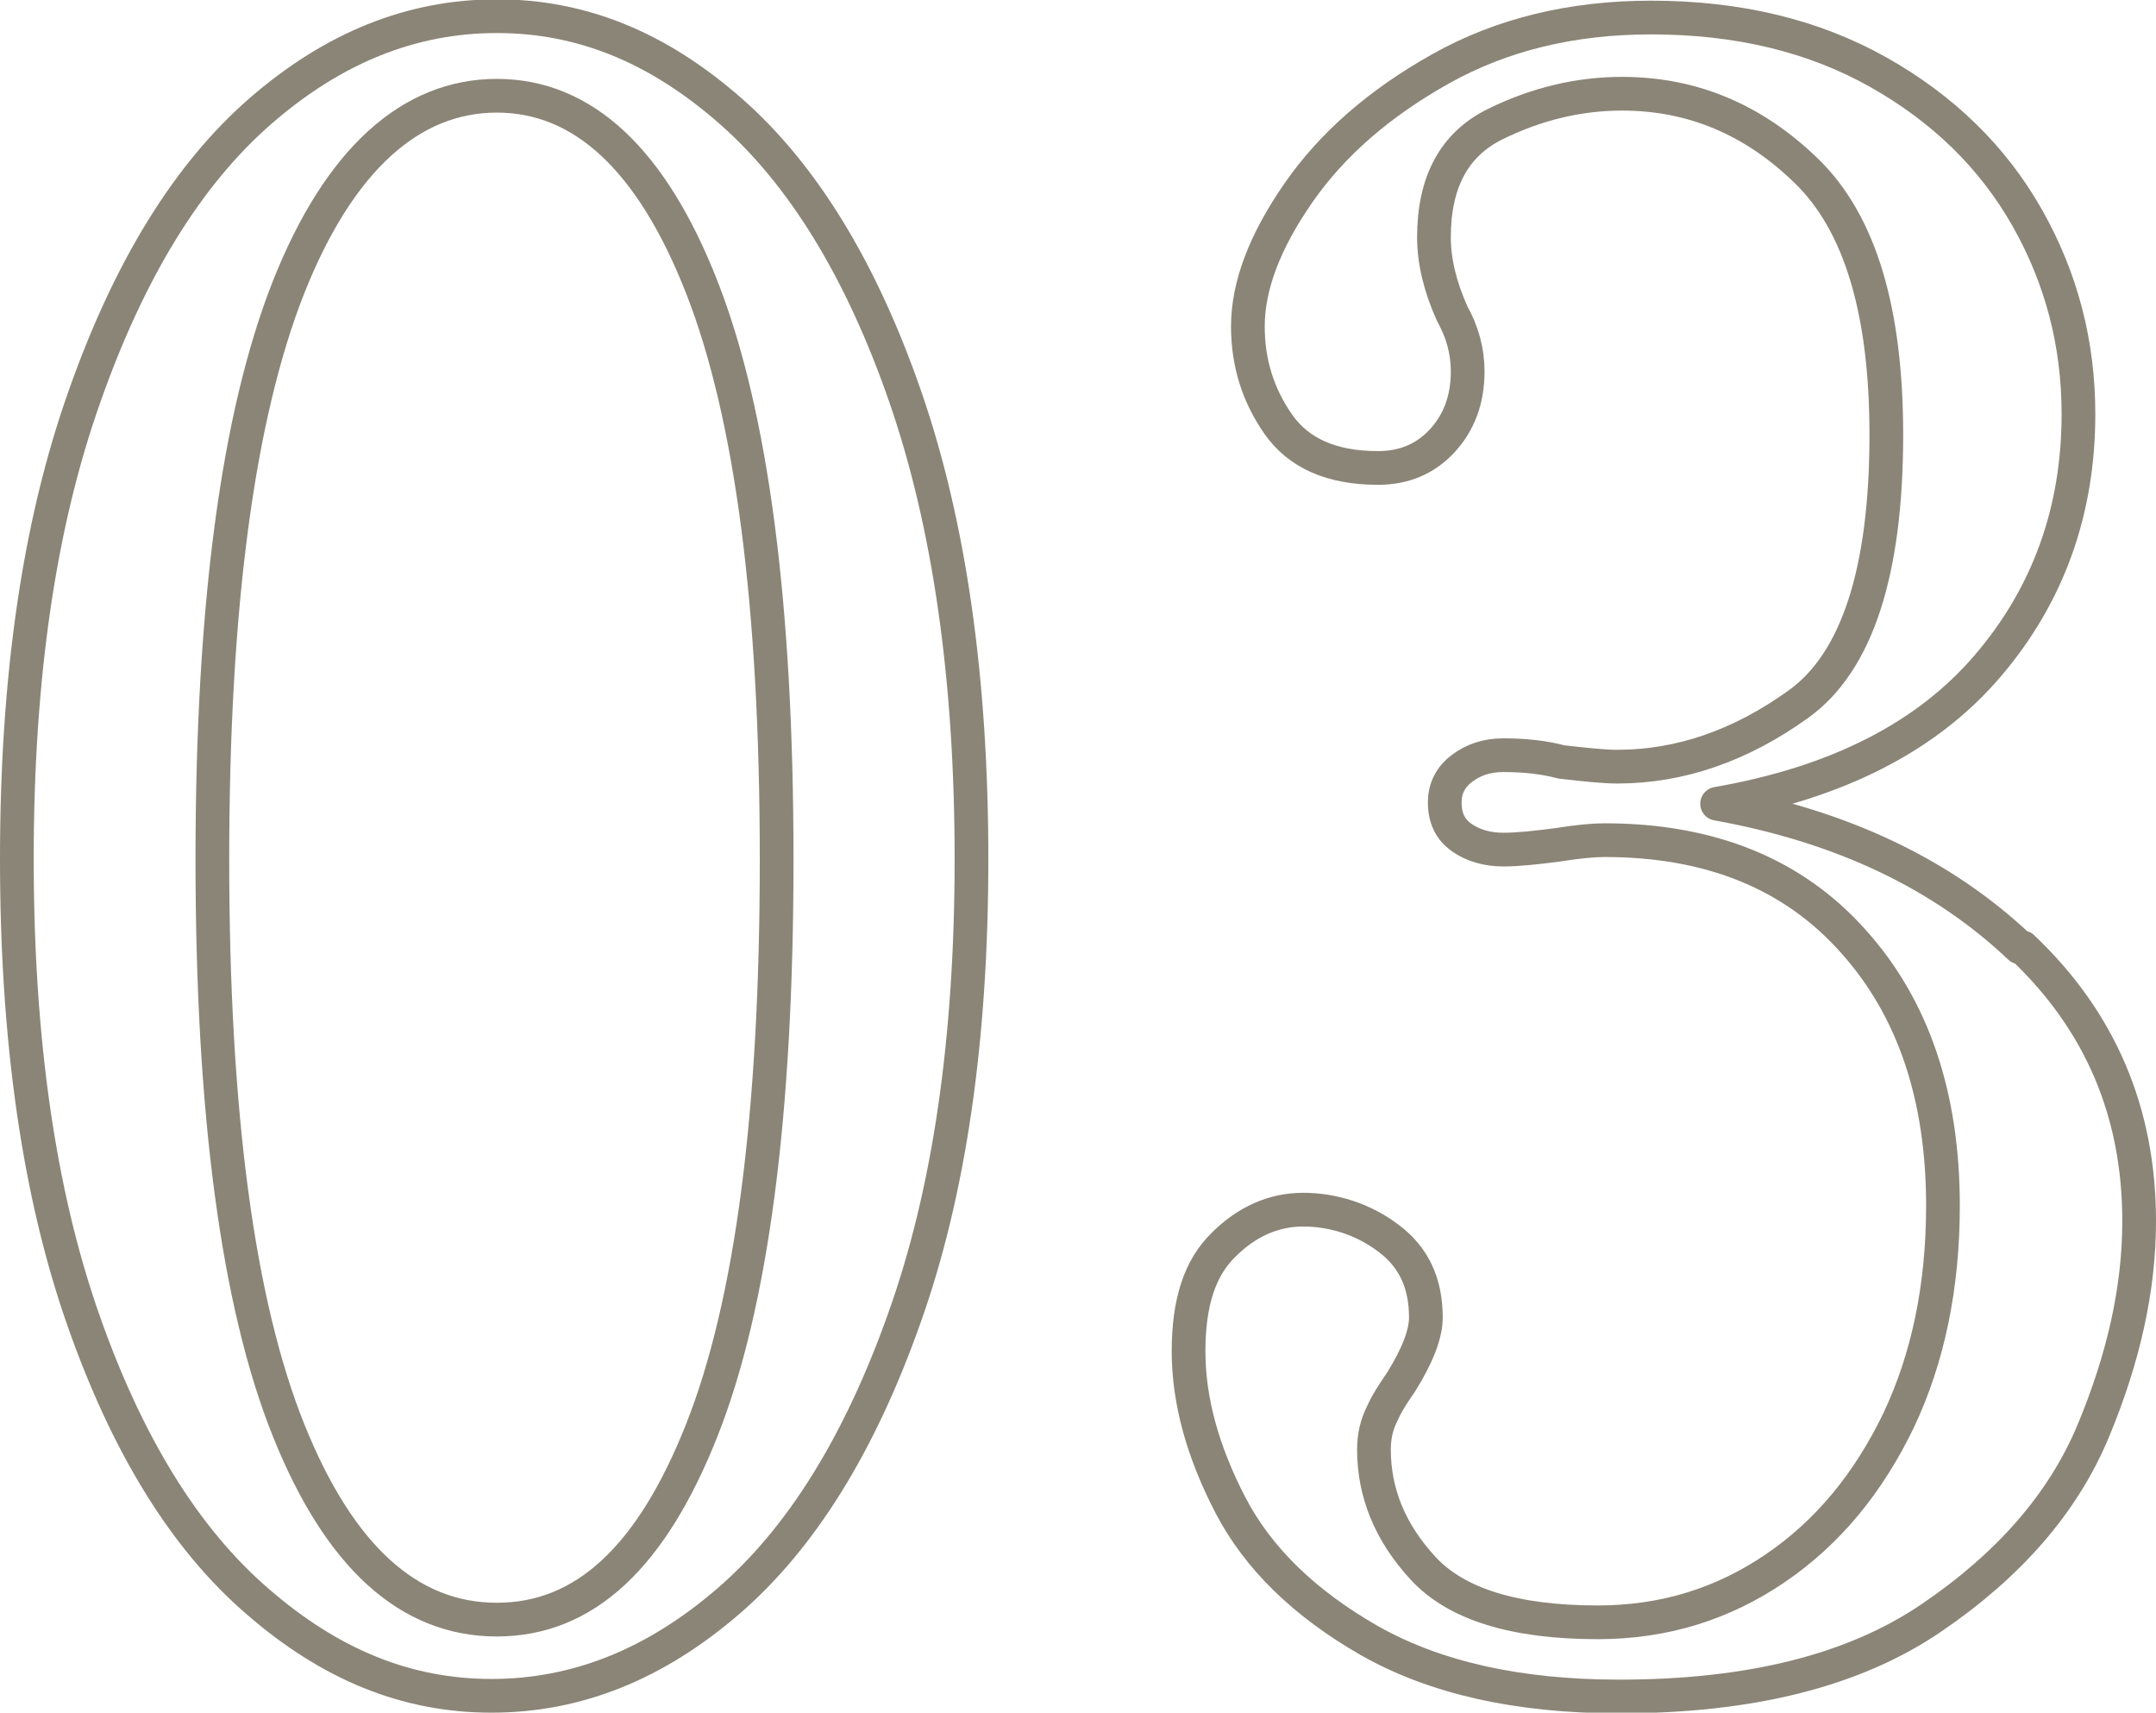 <?xml version="1.0" encoding="UTF-8"?>
<svg id="_レイヤー_2" data-name="レイヤー 2" xmlns="http://www.w3.org/2000/svg" viewBox="0 0 31.98 25.4">
  <defs>
    <style>
      .cls-1 {
        fill: none;
        stroke: #8b8577;
        stroke-linecap: round;
        stroke-linejoin: round;
        stroke-width: .5px;
      }
    </style>
  </defs>
  <g id="_レイヤー_1-2" data-name="レイヤー 1">
    <g>
      <path class="cls-1" d="M3.82,23.75c-1.08-.93-1.94-2.33-2.59-4.19-.65-1.86-.98-4.13-.98-6.82s.33-4.96,1-6.85c.66-1.88,1.53-3.3,2.61-4.24,1.08-.94,2.24-1.41,3.51-1.41s2.4.47,3.47,1.41c1.07.94,1.94,2.36,2.59,4.24.65,1.88.98,4.17.98,6.85s-.33,4.95-1,6.82c-.66,1.86-1.53,3.26-2.61,4.19-1.08.93-2.24,1.4-3.51,1.4s-2.4-.47-3.47-1.4ZM10.41,21.21c.74-1.87,1.11-4.69,1.11-8.46s-.37-6.6-1.11-8.49-1.76-2.84-3.04-2.84-2.34.95-3.09,2.84c-.75,1.9-1.13,4.73-1.13,8.49s.38,6.59,1.13,8.46c.75,1.87,1.78,2.81,3.09,2.81s2.3-.94,3.04-2.81Z"/>
      <path class="cls-1" d="M30,14.05c1.15,1.09,1.73,2.44,1.73,4.06,0,1-.23,2.03-.68,3.11-.45,1.08-1.26,2-2.41,2.78-1.15.78-2.69,1.16-4.62,1.16-1.51,0-2.74-.28-3.71-.83-.96-.55-1.65-1.22-2.06-2.01-.41-.79-.62-1.55-.62-2.28s.17-1.24.52-1.58c.34-.34.74-.52,1.18-.52s.89.14,1.26.42c.38.28.56.67.56,1.18,0,.24-.12.56-.37.96-.11.16-.21.31-.28.47-.08.16-.12.33-.12.53,0,.64.24,1.23.73,1.76.49.53,1.35.8,2.59.8.98,0,1.85-.27,2.63-.8.78-.53,1.38-1.26,1.83-2.19.44-.93.66-1.99.66-3.19,0-1.62-.44-2.93-1.33-3.92-.89-1-2.12-1.5-3.69-1.5-.16,0-.39.02-.7.07-.31.04-.58.07-.8.07-.24,0-.45-.06-.62-.18-.17-.12-.25-.29-.25-.52,0-.2.08-.37.25-.5.17-.13.37-.2.62-.2.31,0,.6.03.86.1.35.04.63.07.83.07.93,0,1.83-.31,2.69-.93.86-.62,1.3-1.95,1.3-3.99,0-1.84-.39-3.14-1.18-3.91s-1.7-1.15-2.74-1.15c-.64,0-1.27.15-1.88.45-.61.3-.91.86-.91,1.68,0,.35.09.73.27,1.13.15.27.23.55.23.86,0,.42-.13.76-.38,1.03-.25.27-.57.4-.95.4-.69,0-1.18-.22-1.48-.65s-.45-.91-.45-1.45c0-.6.25-1.26.75-1.98.5-.72,1.2-1.33,2.11-1.84.91-.51,1.95-.76,3.12-.76,1.29,0,2.41.27,3.37.81.96.54,1.7,1.26,2.21,2.16.51.9.76,1.87.76,2.91,0,1.44-.45,2.69-1.35,3.74-.9,1.05-2.23,1.73-4.01,2.04,1.84.33,3.34,1.04,4.49,2.13Z"/>
    </g>
  </g>
</svg>
